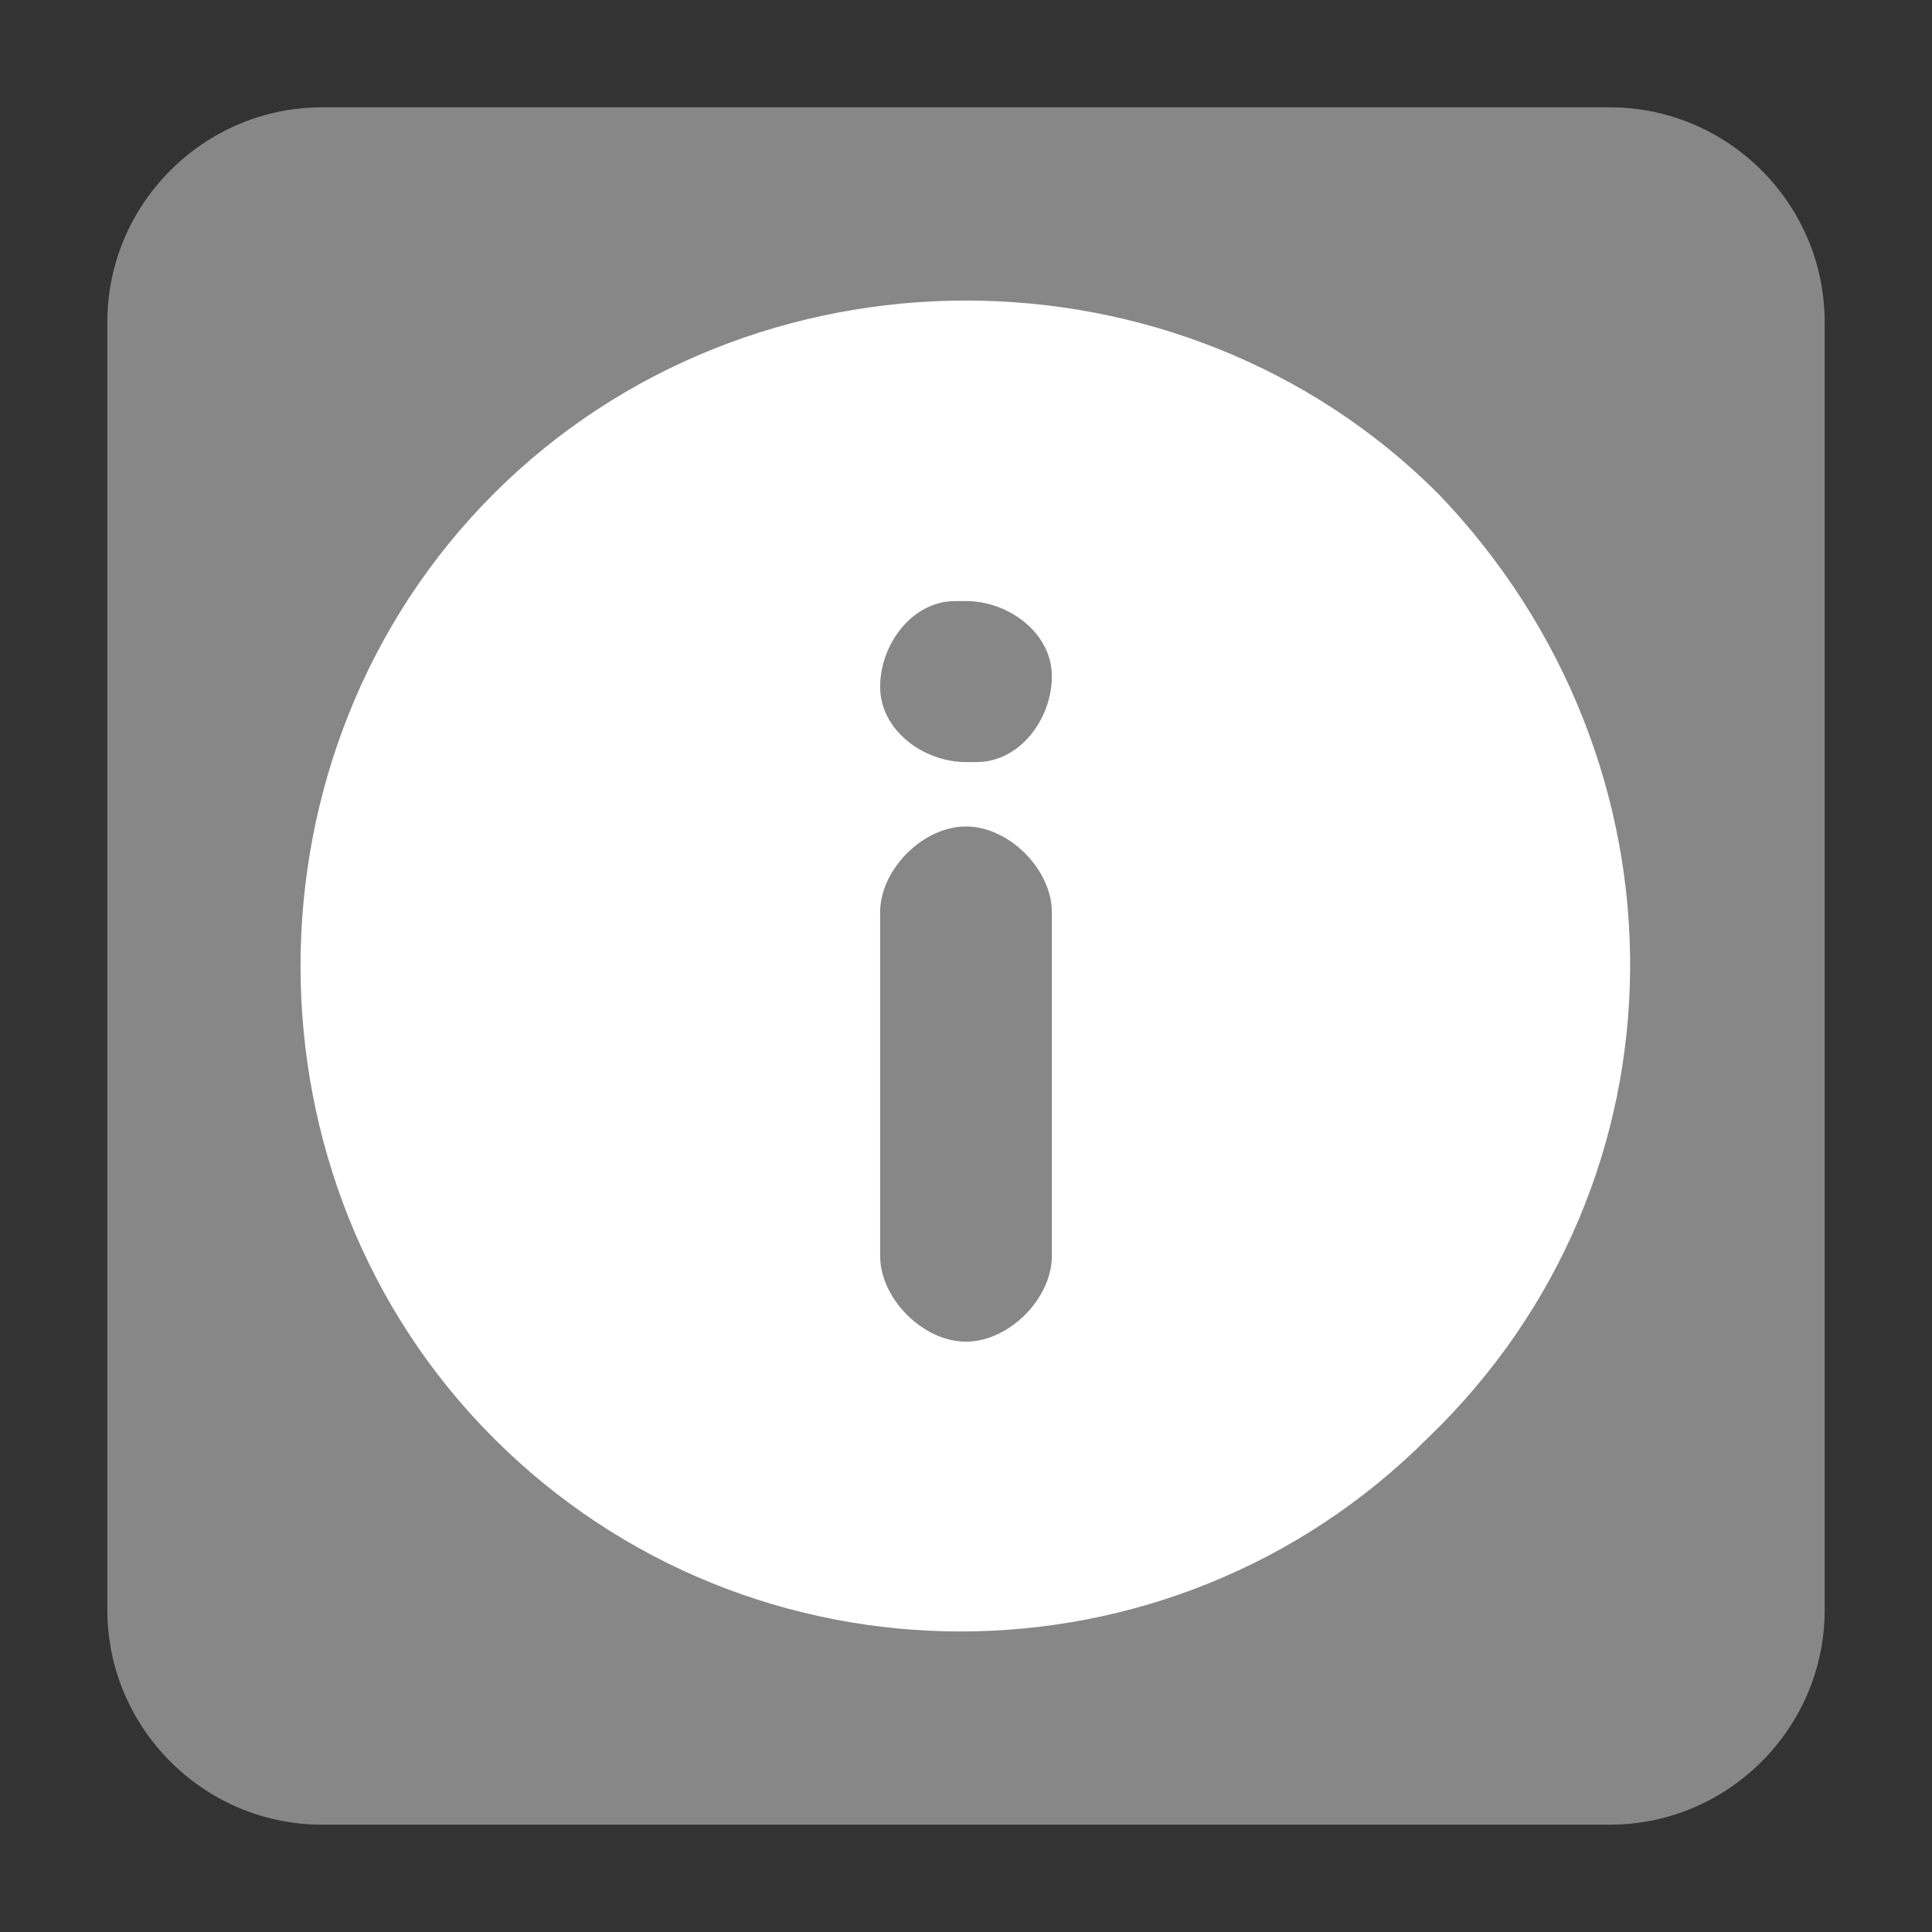 <?xml version="1.0" encoding="UTF-8"?>
<!-- Generator: Adobe Illustrator 22.1.0, SVG Export Plug-In . SVG Version: 6.00 Build 0)  -->
<svg xmlns="http://www.w3.org/2000/svg" xmlns:xlink="http://www.w3.org/1999/xlink" version="1.1" id="Ebene_1" x="0px" y="0px" viewBox="0 0 18 18" style="enable-background:new 0 0 18 18;" xml:space="preserve">
<rect x="0" y="0" width="18" height="18" fill="#333333" stroke="none"/>
<style type="text/css">
	.st0{fill:#878787;}
	.st1{fill:#FFFFFF;}
</style>
<title>info</title>
<path class="st0" d="M15,17c1.1,0,2-0.9,2-2V3c0-1.1-0.9-2-2-2H3C1.9,1,1,1.9,1,3v12c0,1.1,0.9,2,2,2"></path>
<path class="st1" d="M13.4,4.6C11,2.2,7,2.2,4.6,4.6s-2.4,6.4,0,8.8s6.3,2.4,8.7,0C15.8,11,15.8,7.1,13.4,4.6L13.4,4.6z M9.8,11.7  c0,0.4-0.4,0.8-0.8,0.8s-0.8-0.4-0.8-0.8V8.5c0-0.4,0.4-0.8,0.8-0.8s0.8,0.4,0.8,0.8V11.7z M9,7.1c-0.4,0-0.8-0.3-0.8-0.7  c0-0.4,0.3-0.8,0.7-0.8H9c0.4,0,0.8,0.3,0.8,0.7c0,0.4-0.3,0.8-0.7,0.8H9z"></path>
</svg>
